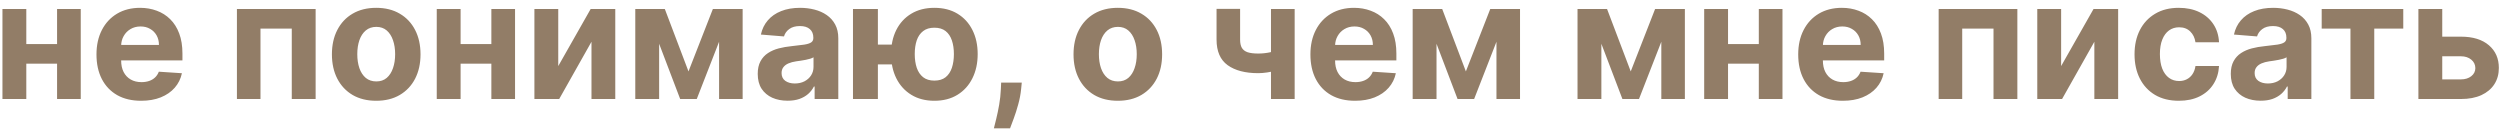 <?xml version="1.0" encoding="UTF-8"?> <svg xmlns="http://www.w3.org/2000/svg" width="303" height="16" viewBox="0 0 303 16" fill="none"><path d="M7.89 5.338V7.717H2.194V5.338H7.89ZM3.188 1.091V12H0.297V1.091H3.188ZM9.786 1.091V12H6.917V1.091H9.786ZM17.105 12.213C15.983 12.213 15.017 11.986 14.207 11.531C13.402 11.072 12.782 10.423 12.346 9.585C11.911 8.742 11.693 7.746 11.693 6.595C11.693 5.473 11.911 4.488 12.346 3.641C12.782 2.793 13.395 2.133 14.186 1.659C14.981 1.186 15.914 0.949 16.984 0.949C17.704 0.949 18.374 1.065 18.994 1.297C19.619 1.524 20.163 1.867 20.628 2.327C21.096 2.786 21.461 3.364 21.721 4.06C21.982 4.751 22.112 5.561 22.112 6.489V7.32H12.9V5.445H19.264C19.264 5.009 19.169 4.623 18.98 4.287C18.79 3.951 18.528 3.688 18.191 3.499C17.86 3.304 17.474 3.207 17.034 3.207C16.575 3.207 16.167 3.314 15.812 3.527C15.462 3.735 15.187 4.017 14.988 4.372C14.789 4.723 14.688 5.113 14.683 5.544V7.327C14.683 7.866 14.782 8.333 14.981 8.726C15.185 9.119 15.471 9.422 15.841 9.635C16.21 9.848 16.648 9.955 17.154 9.955C17.491 9.955 17.798 9.907 18.078 9.812C18.357 9.718 18.596 9.576 18.795 9.386C18.994 9.197 19.145 8.965 19.25 8.69L22.048 8.875C21.906 9.547 21.615 10.134 21.174 10.636C20.739 11.133 20.175 11.522 19.484 11.801C18.797 12.076 18.004 12.213 17.105 12.213ZM28.715 12V1.091H38.254V12H35.363V3.47H31.57V12H28.715ZM45.597 12.213C44.494 12.213 43.54 11.979 42.735 11.51C41.935 11.037 41.317 10.378 40.881 9.536C40.446 8.688 40.228 7.705 40.228 6.588C40.228 5.461 40.446 4.476 40.881 3.634C41.317 2.786 41.935 2.128 42.735 1.659C43.54 1.186 44.494 0.949 45.597 0.949C46.7 0.949 47.652 1.186 48.452 1.659C49.257 2.128 49.878 2.786 50.313 3.634C50.749 4.476 50.967 5.461 50.967 6.588C50.967 7.705 50.749 8.688 50.313 9.536C49.878 10.378 49.257 11.037 48.452 11.51C47.652 11.979 46.7 12.213 45.597 12.213ZM45.611 9.869C46.113 9.869 46.532 9.727 46.869 9.443C47.205 9.154 47.458 8.761 47.629 8.264C47.804 7.767 47.891 7.201 47.891 6.567C47.891 5.932 47.804 5.366 47.629 4.869C47.458 4.372 47.205 3.979 46.869 3.69C46.532 3.402 46.113 3.257 45.611 3.257C45.105 3.257 44.679 3.402 44.333 3.69C43.992 3.979 43.734 4.372 43.559 4.869C43.389 5.366 43.303 5.932 43.303 6.567C43.303 7.201 43.389 7.767 43.559 8.264C43.734 8.761 43.992 9.154 44.333 9.443C44.679 9.727 45.105 9.869 45.611 9.869ZM60.526 5.338V7.717H54.83V5.338H60.526ZM55.825 1.091V12H52.934V1.091H55.825ZM62.423 1.091V12H59.553V1.091H62.423ZM67.66 8.009L71.588 1.091H74.571V12H71.688V5.061L67.774 12H64.77V1.091H67.66V8.009ZM83.445 8.655L86.4 1.091H88.701L84.447 12H82.437L78.282 1.091H80.576L83.445 8.655ZM79.887 1.091V12H76.996V1.091H79.887ZM87.153 12V1.091H90.008V12H87.153ZM95.459 12.206C94.763 12.206 94.142 12.085 93.598 11.844C93.053 11.598 92.623 11.235 92.305 10.757C91.993 10.274 91.837 9.673 91.837 8.953C91.837 8.347 91.948 7.838 92.171 7.426C92.393 7.014 92.696 6.683 93.079 6.432C93.463 6.181 93.899 5.991 94.386 5.864C94.879 5.736 95.395 5.646 95.935 5.594C96.569 5.527 97.081 5.466 97.469 5.409C97.857 5.348 98.139 5.258 98.314 5.139C98.489 5.021 98.577 4.846 98.577 4.614V4.571C98.577 4.121 98.435 3.773 98.151 3.527C97.871 3.281 97.474 3.158 96.957 3.158C96.413 3.158 95.98 3.278 95.658 3.52C95.336 3.757 95.123 4.055 95.019 4.415L92.22 4.188C92.362 3.525 92.642 2.952 93.058 2.469C93.475 1.981 94.012 1.607 94.671 1.347C95.333 1.081 96.1 0.949 96.972 0.949C97.578 0.949 98.158 1.02 98.712 1.162C99.27 1.304 99.765 1.524 100.196 1.822C100.632 2.121 100.975 2.504 101.226 2.973C101.477 3.437 101.602 3.993 101.602 4.642V12H98.733V10.487H98.648C98.472 10.828 98.238 11.129 97.945 11.389C97.651 11.645 97.298 11.846 96.886 11.993C96.474 12.135 95.999 12.206 95.459 12.206ZM96.325 10.118C96.77 10.118 97.163 10.03 97.504 9.855C97.845 9.675 98.113 9.434 98.307 9.131C98.501 8.828 98.598 8.484 98.598 8.101V6.943C98.503 7.005 98.373 7.062 98.207 7.114C98.046 7.161 97.864 7.206 97.66 7.249C97.457 7.286 97.253 7.322 97.05 7.355C96.846 7.384 96.662 7.41 96.496 7.433C96.141 7.485 95.831 7.568 95.565 7.682C95.3 7.795 95.094 7.949 94.947 8.143C94.801 8.333 94.727 8.57 94.727 8.854C94.727 9.266 94.876 9.58 95.175 9.798C95.478 10.011 95.861 10.118 96.325 10.118ZM109.979 5.402V7.803H104.063V5.402H109.979ZM106.4 1.091V12H103.381V1.091H106.4ZM113.246 12.213C112.167 12.213 111.234 11.972 110.448 11.489C109.662 11.006 109.056 10.338 108.63 9.486C108.209 8.634 107.998 7.656 107.998 6.553C107.998 5.449 108.209 4.476 108.63 3.634C109.056 2.791 109.662 2.133 110.448 1.659C111.234 1.186 112.167 0.949 113.246 0.949C114.331 0.949 115.263 1.186 116.045 1.659C116.831 2.133 117.434 2.791 117.856 3.634C118.282 4.476 118.495 5.449 118.495 6.553C118.495 7.656 118.282 8.634 117.856 9.486C117.434 10.338 116.831 11.006 116.045 11.489C115.263 11.972 114.331 12.213 113.246 12.213ZM113.246 9.77C113.81 9.77 114.264 9.633 114.61 9.358C114.956 9.079 115.209 8.697 115.37 8.214C115.531 7.727 115.612 7.173 115.612 6.553C115.612 5.932 115.531 5.383 115.37 4.905C115.209 4.422 114.956 4.043 114.61 3.768C114.264 3.494 113.81 3.357 113.246 3.357C112.688 3.357 112.233 3.494 111.883 3.768C111.532 4.038 111.274 4.412 111.109 4.891C110.948 5.369 110.867 5.923 110.867 6.553C110.867 7.178 110.948 7.732 111.109 8.214C111.274 8.697 111.532 9.079 111.883 9.358C112.233 9.633 112.688 9.77 113.246 9.77ZM123.839 10.011L123.761 10.793C123.7 11.418 123.581 12.04 123.406 12.661C123.236 13.286 123.056 13.851 122.866 14.358C122.682 14.865 122.533 15.262 122.419 15.551H120.459C120.53 15.272 120.627 14.881 120.75 14.379C120.873 13.882 120.989 13.323 121.098 12.703C121.207 12.083 121.276 11.451 121.304 10.807L121.339 10.011H123.839ZM135.48 12.213C134.377 12.213 133.423 11.979 132.618 11.51C131.818 11.037 131.2 10.378 130.764 9.536C130.329 8.688 130.111 7.705 130.111 6.588C130.111 5.461 130.329 4.476 130.764 3.634C131.2 2.786 131.818 2.128 132.618 1.659C133.423 1.186 134.377 0.949 135.48 0.949C136.583 0.949 137.535 1.186 138.335 1.659C139.14 2.128 139.76 2.786 140.196 3.634C140.632 4.476 140.849 5.461 140.849 6.588C140.849 7.705 140.632 8.688 140.196 9.536C139.76 10.378 139.14 11.037 138.335 11.51C137.535 11.979 136.583 12.213 135.48 12.213ZM135.494 9.869C135.996 9.869 136.415 9.727 136.751 9.443C137.088 9.154 137.341 8.761 137.511 8.264C137.687 7.767 137.774 7.201 137.774 6.567C137.774 5.932 137.687 5.366 137.511 4.869C137.341 4.372 137.088 3.979 136.751 3.69C136.415 3.402 135.996 3.257 135.494 3.257C134.988 3.257 134.562 3.402 134.216 3.69C133.875 3.979 133.617 4.372 133.442 4.869C133.271 5.366 133.186 5.932 133.186 6.567C133.186 7.201 133.271 7.767 133.442 8.264C133.617 8.761 133.875 9.154 134.216 9.443C134.562 9.727 134.988 9.869 135.494 9.869ZM156.913 1.091V12H154.044V1.091H156.913ZM155.514 5.878V8.264C155.282 8.368 154.993 8.468 154.647 8.562C154.302 8.652 153.94 8.726 153.561 8.783C153.182 8.839 152.827 8.868 152.495 8.868C150.928 8.868 149.695 8.546 148.795 7.902C147.895 7.253 147.446 6.219 147.446 4.798V1.077H150.301V4.798C150.301 5.22 150.372 5.553 150.514 5.8C150.661 6.046 150.893 6.223 151.21 6.332C151.532 6.437 151.96 6.489 152.495 6.489C152.993 6.489 153.48 6.437 153.958 6.332C154.437 6.228 154.955 6.077 155.514 5.878ZM164.234 12.213C163.112 12.213 162.146 11.986 161.336 11.531C160.531 11.072 159.911 10.423 159.475 9.585C159.04 8.742 158.822 7.746 158.822 6.595C158.822 5.473 159.04 4.488 159.475 3.641C159.911 2.793 160.524 2.133 161.315 1.659C162.11 1.186 163.043 0.949 164.113 0.949C164.833 0.949 165.503 1.065 166.123 1.297C166.748 1.524 167.292 1.867 167.756 2.327C168.225 2.786 168.59 3.364 168.85 4.06C169.111 4.751 169.241 5.561 169.241 6.489V7.32H160.029V5.445H166.393C166.393 5.009 166.298 4.623 166.109 4.287C165.919 3.951 165.656 3.688 165.32 3.499C164.989 3.304 164.603 3.207 164.163 3.207C163.703 3.207 163.296 3.314 162.941 3.527C162.591 3.735 162.316 4.017 162.117 4.372C161.918 4.723 161.817 5.113 161.812 5.544V7.327C161.812 7.866 161.911 8.333 162.11 8.726C162.314 9.119 162.6 9.422 162.969 9.635C163.339 9.848 163.777 9.955 164.283 9.955C164.62 9.955 164.927 9.907 165.207 9.812C165.486 9.718 165.725 9.576 165.924 9.386C166.123 9.197 166.274 8.965 166.379 8.69L169.177 8.875C169.035 9.547 168.744 10.134 168.303 10.636C167.868 11.133 167.304 11.522 166.613 11.801C165.926 12.076 165.133 12.213 164.234 12.213ZM177.664 8.655L180.619 1.091H182.92L178.665 12H176.656L172.501 1.091H174.795L177.664 8.655ZM174.106 1.091V12H171.215V1.091H174.106ZM181.371 12V1.091H184.227V12H181.371ZM197.645 8.655L200.599 1.091H202.9L198.646 12H196.636L192.481 1.091H194.775L197.645 8.655ZM194.086 1.091V12H191.196V1.091H194.086ZM201.352 12V1.091H204.207V12H201.352ZM214.14 5.338V7.717H208.444V5.338H214.14ZM209.438 1.091V12H206.547V1.091H209.438ZM216.036 1.091V12H213.167V1.091H216.036ZM223.355 12.213C222.233 12.213 221.267 11.986 220.457 11.531C219.652 11.072 219.032 10.423 218.596 9.585C218.161 8.742 217.943 7.746 217.943 6.595C217.943 5.473 218.161 4.488 218.596 3.641C219.032 2.793 219.645 2.133 220.436 1.659C221.231 1.186 222.164 0.949 223.234 0.949C223.954 0.949 224.624 1.065 225.244 1.297C225.869 1.524 226.413 1.867 226.877 2.327C227.346 2.786 227.711 3.364 227.971 4.06C228.232 4.751 228.362 5.561 228.362 6.489V7.32H219.15V5.445H225.514C225.514 5.009 225.419 4.623 225.23 4.287C225.04 3.951 224.778 3.688 224.441 3.499C224.11 3.304 223.724 3.207 223.284 3.207C222.824 3.207 222.417 3.314 222.062 3.527C221.712 3.735 221.437 4.017 221.238 4.372C221.039 4.723 220.938 5.113 220.933 5.544V7.327C220.933 7.866 221.032 8.333 221.231 8.726C221.435 9.119 221.721 9.422 222.091 9.635C222.46 9.848 222.898 9.955 223.404 9.955C223.741 9.955 224.048 9.907 224.328 9.812C224.607 9.718 224.846 9.576 225.045 9.386C225.244 9.197 225.395 8.965 225.5 8.69L228.298 8.875C228.156 9.547 227.865 10.134 227.424 10.636C226.989 11.133 226.425 11.522 225.734 11.801C225.047 12.076 224.254 12.213 223.355 12.213ZM234.965 12V1.091H244.504V12H241.613V3.47H237.82V12H234.965ZM249.809 8.009L253.737 1.091H256.719V12H253.836V5.061L249.923 12H246.918V1.091H249.809V8.009ZM264.074 12.213C262.956 12.213 261.995 11.976 261.19 11.503C260.39 11.025 259.775 10.362 259.344 9.514C258.918 8.667 258.705 7.691 258.705 6.588C258.705 5.471 258.92 4.491 259.351 3.648C259.786 2.8 260.404 2.14 261.205 1.666C262.005 1.188 262.956 0.949 264.06 0.949C265.011 0.949 265.845 1.122 266.56 1.467C267.275 1.813 267.84 2.298 268.257 2.923C268.674 3.548 268.903 4.282 268.946 5.125H266.091C266.01 4.58 265.797 4.143 265.452 3.811C265.111 3.475 264.663 3.307 264.109 3.307C263.641 3.307 263.231 3.435 262.881 3.69C262.535 3.941 262.265 4.308 262.071 4.791C261.877 5.274 261.78 5.859 261.78 6.545C261.78 7.241 261.875 7.833 262.064 8.321C262.258 8.809 262.53 9.18 262.881 9.436C263.231 9.692 263.641 9.82 264.109 9.82C264.455 9.82 264.765 9.749 265.04 9.607C265.319 9.464 265.549 9.259 265.729 8.989C265.913 8.714 266.034 8.385 266.091 8.001H268.946C268.899 8.835 268.671 9.569 268.264 10.203C267.862 10.833 267.305 11.325 266.595 11.68C265.885 12.036 265.045 12.213 264.074 12.213ZM273.994 12.206C273.298 12.206 272.678 12.085 272.133 11.844C271.589 11.598 271.158 11.235 270.841 10.757C270.528 10.274 270.372 9.673 270.372 8.953C270.372 8.347 270.483 7.838 270.706 7.426C270.928 7.014 271.231 6.683 271.615 6.432C271.998 6.181 272.434 5.991 272.922 5.864C273.414 5.736 273.93 5.646 274.47 5.594C275.104 5.527 275.616 5.466 276.004 5.409C276.392 5.348 276.674 5.258 276.849 5.139C277.024 5.021 277.112 4.846 277.112 4.614V4.571C277.112 4.121 276.97 3.773 276.686 3.527C276.406 3.281 276.009 3.158 275.493 3.158C274.948 3.158 274.515 3.278 274.193 3.52C273.871 3.757 273.658 4.055 273.554 4.415L270.755 4.188C270.897 3.525 271.177 2.952 271.593 2.469C272.01 1.981 272.547 1.607 273.206 1.347C273.868 1.081 274.636 0.949 275.507 0.949C276.113 0.949 276.693 1.02 277.247 1.162C277.806 1.304 278.3 1.524 278.731 1.822C279.167 2.121 279.51 2.504 279.761 2.973C280.012 3.437 280.137 3.993 280.137 4.642V12H277.268V10.487H277.183C277.008 10.828 276.773 11.129 276.48 11.389C276.186 11.645 275.833 11.846 275.422 11.993C275.01 12.135 274.534 12.206 273.994 12.206ZM274.86 10.118C275.306 10.118 275.699 10.03 276.039 9.855C276.38 9.675 276.648 9.434 276.842 9.131C277.036 8.828 277.133 8.484 277.133 8.101V6.943C277.038 7.005 276.908 7.062 276.743 7.114C276.582 7.161 276.399 7.206 276.196 7.249C275.992 7.286 275.788 7.322 275.585 7.355C275.381 7.384 275.197 7.41 275.031 7.433C274.676 7.485 274.366 7.568 274.1 7.682C273.835 7.795 273.629 7.949 273.483 8.143C273.336 8.333 273.262 8.57 273.262 8.854C273.262 9.266 273.412 9.58 273.71 9.798C274.013 10.011 274.396 10.118 274.86 10.118ZM281.389 3.47V1.091H291.276V3.47H287.76V12H284.876V3.47H281.389ZM295.006 4.443H298.266C299.71 4.443 300.837 4.789 301.647 5.48C302.456 6.167 302.861 7.085 302.861 8.236C302.861 8.984 302.679 9.642 302.314 10.21C301.95 10.774 301.424 11.214 300.738 11.531C300.051 11.844 299.227 12 298.266 12H293.11V1.091H296V9.621H298.266C298.773 9.621 299.189 9.493 299.516 9.237C299.843 8.982 300.008 8.655 300.013 8.257C300.008 7.836 299.843 7.492 299.516 7.227C299.189 6.957 298.773 6.822 298.266 6.822H295.006V4.443Z" fill="#927D67"></path></svg> 